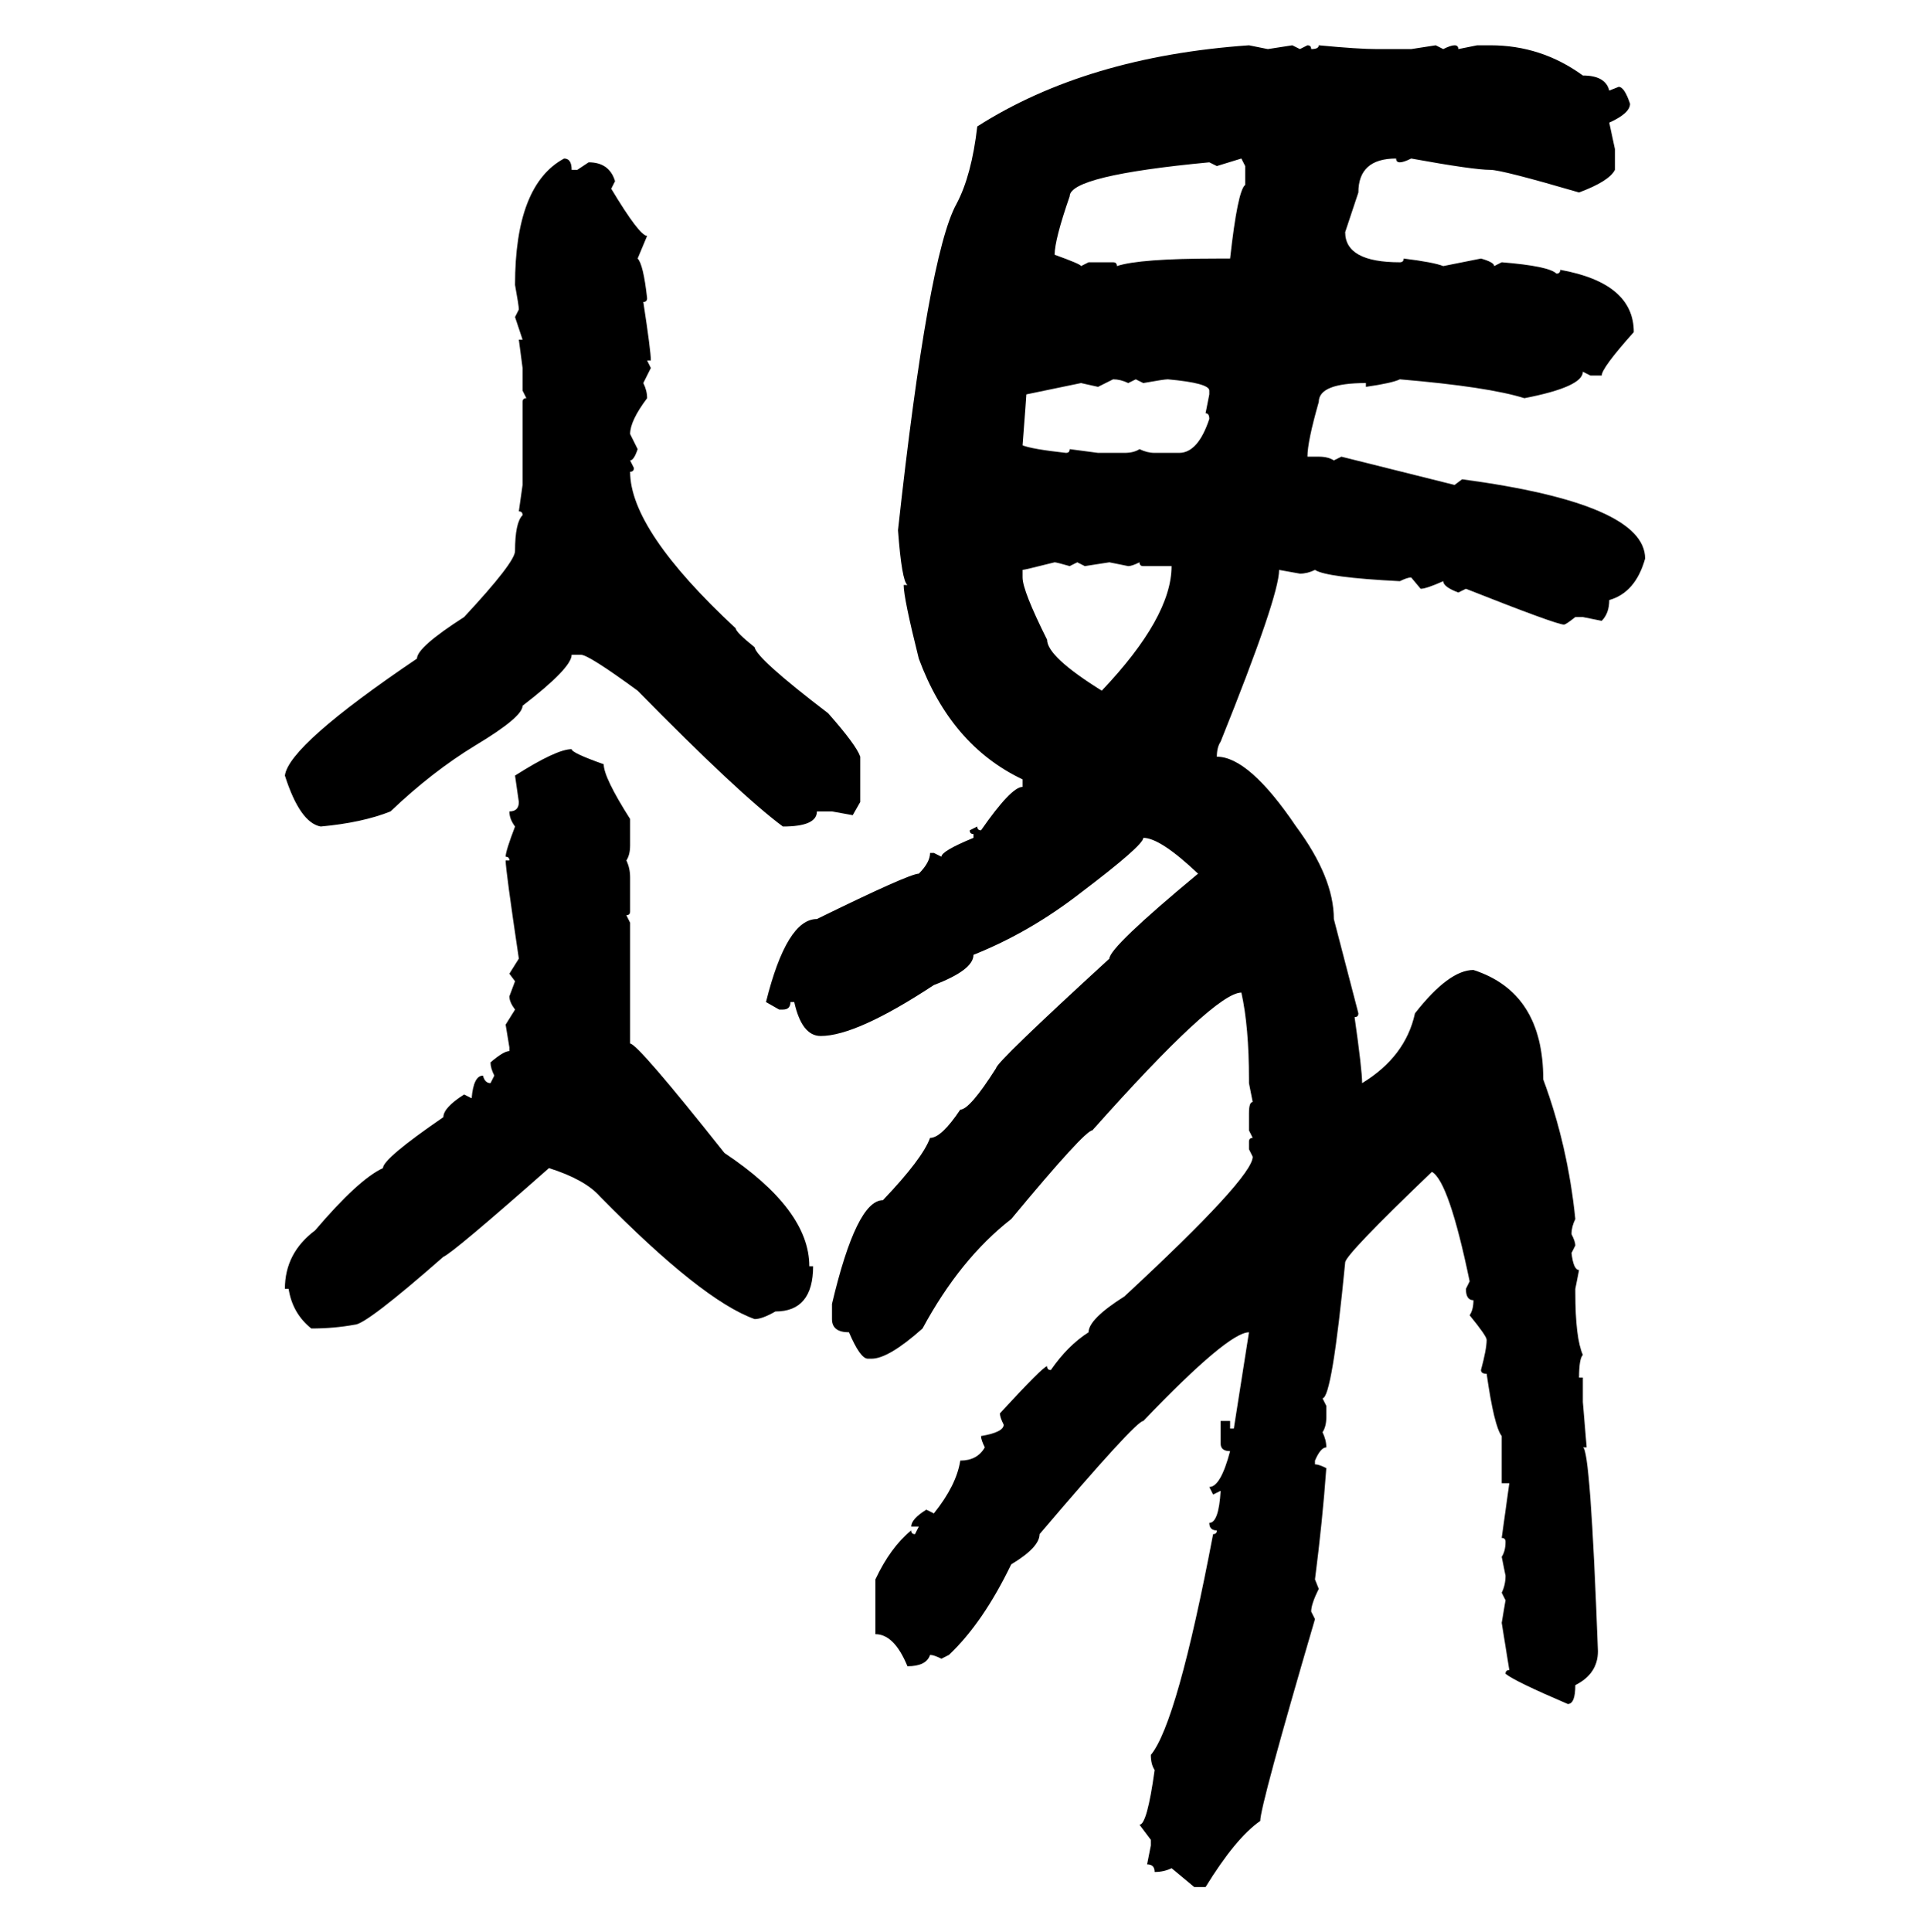 <svg xmlns="http://www.w3.org/2000/svg" xmlns:xlink="http://www.w3.org/1999/xlink" width="299.707" height="300"><path d="M193.95 7.03L193.95 7.03L196.88 7.62L200.68 7.03L201.86 7.62L203.03 7.03Q203.61 7.03 203.61 7.62L203.61 7.62Q204.79 7.62 204.79 7.03L204.79 7.03Q210.94 7.62 213.87 7.62L213.87 7.62L219.14 7.62L222.95 7.03L224.12 7.62Q225.29 7.03 225.88 7.03L225.88 7.03Q226.46 7.03 226.46 7.62L226.46 7.62L229.39 7.03L231.45 7.03Q239.36 7.03 245.80 11.72L245.80 11.72Q249.32 11.72 249.90 14.06L249.90 14.06L251.37 13.48Q252.25 13.48 253.13 16.11L253.13 16.11Q253.13 17.58 249.90 19.04L249.90 19.04L250.78 23.14L250.78 26.37Q249.90 28.13 245.21 29.88L245.21 29.88Q233.20 26.37 231.45 26.37L231.45 26.37Q228.81 26.37 219.14 24.61L219.14 24.61Q217.97 25.20 217.38 25.20L217.38 25.20Q216.80 25.20 216.80 24.61L216.80 24.61Q210.94 24.61 210.94 29.88L210.94 29.88L208.89 36.04Q208.89 40.72 217.38 40.72L217.38 40.72Q217.97 40.72 217.97 40.14L217.97 40.14Q222.66 40.72 224.12 41.31L224.12 41.31L229.98 40.14Q232.03 40.72 232.03 41.31L232.03 41.31L233.20 40.72Q240.53 41.31 241.70 42.48L241.70 42.48Q242.29 42.48 242.29 41.89L242.29 41.89Q253.71 43.95 253.71 51.56L253.71 51.56Q248.73 57.13 248.73 58.30L248.73 58.30L246.97 58.30L245.80 57.71Q245.80 60.06 236.72 61.82L236.72 61.82Q231.15 60.06 217.38 58.89L217.38 58.89Q216.21 59.47 212.11 60.06L212.11 60.06L212.11 59.47Q204.79 59.47 204.79 62.40L204.79 62.40Q203.03 68.55 203.03 70.90L203.03 70.90L204.79 70.90Q206.25 70.90 207.13 71.48L207.13 71.48L208.30 70.90L225.88 75.29L227.05 74.41Q255.47 78.22 255.47 86.72L255.47 86.72Q254.00 91.99 249.90 93.16L249.90 93.16Q249.90 95.21 248.73 96.39L248.73 96.39L245.80 95.80L244.63 95.80Q243.16 96.97 242.87 96.97L242.87 96.97Q241.70 96.97 227.64 91.41L227.64 91.41L226.46 91.99Q224.12 91.11 224.12 90.23L224.12 90.23Q221.48 91.41 220.61 91.41L220.61 91.41L219.14 89.65Q218.55 89.65 217.38 90.23L217.38 90.23Q205.96 89.65 204.20 88.48L204.20 88.48Q203.03 89.06 201.86 89.06L201.86 89.06L198.63 88.48Q198.63 92.58 189.55 115.14L189.55 115.14Q188.96 116.02 188.96 117.48L188.96 117.48Q193.95 117.48 201.27 128.32L201.27 128.32Q207.13 136.23 207.13 142.68L207.13 142.68L210.94 157.32Q210.94 157.91 210.35 157.91L210.35 157.91Q211.52 166.11 211.52 168.16L211.52 168.16Q218.26 164.06 219.73 157.32L219.73 157.32Q225 150.59 228.81 150.59L228.81 150.59Q239.65 154.10 239.65 167.58L239.65 167.58Q243.46 177.83 244.63 189.26L244.63 189.26Q244.04 190.43 244.04 191.60L244.04 191.60Q244.63 192.77 244.63 193.36L244.63 193.36L244.04 194.53Q244.34 197.17 245.21 197.17L245.21 197.17L244.63 200.10L244.63 200.68Q244.63 207.71 245.80 210.35L245.80 210.35Q245.21 210.94 245.21 213.87L245.21 213.87L245.80 213.87L245.80 217.68L246.39 224.71L245.80 224.71Q246.97 224.71 248.14 256.35L248.14 256.35Q248.14 259.86 244.63 261.62L244.63 261.62Q244.63 264.55 243.46 264.55L243.46 264.55Q235.25 261.04 233.79 259.86L233.79 259.86Q233.79 259.28 234.38 259.28L234.38 259.28L233.20 251.95L233.79 248.44L233.20 247.27Q233.79 246.09 233.79 244.63L233.79 244.63L233.20 241.70Q233.79 240.82 233.79 239.36L233.79 239.36Q233.79 238.77 233.20 238.77L233.20 238.77L234.38 230.27L233.20 230.27L233.20 222.95Q232.03 221.48 230.86 213.28L230.86 213.28Q229.98 213.28 229.98 212.70L229.98 212.70Q230.86 209.47 230.86 208.01L230.86 208.01Q230.86 207.42 228.22 204.20L228.22 204.20Q228.81 203.32 228.81 201.86L228.81 201.86Q227.64 201.86 227.64 200.10L227.64 200.10L228.22 198.93Q225 183.40 222.36 181.93L222.36 181.93Q208.89 194.82 208.89 196.00L208.89 196.00Q206.84 217.09 205.37 217.09L205.37 217.09L205.96 218.26L205.96 220.02Q205.96 221.48 205.37 222.36L205.37 222.36Q205.96 223.54 205.96 224.71L205.96 224.71Q205.08 224.71 204.20 226.76L204.20 226.76L204.20 227.34Q204.79 227.34 205.96 227.93L205.96 227.93Q205.37 236.13 204.20 245.21L204.20 245.21L204.79 246.68Q203.61 249.02 203.61 250.20L203.61 250.20L204.20 251.37Q195.70 280.37 195.70 282.71L195.70 282.71Q191.89 285.35 187.21 292.97L187.21 292.97L185.45 292.97L181.93 290.04Q180.76 290.63 179.30 290.63L179.30 290.63Q179.30 289.45 178.13 289.45L178.13 289.45L178.71 286.52L178.71 285.64L176.95 283.30Q178.13 283.30 179.30 274.80L179.30 274.80Q178.71 273.93 178.71 272.46L178.71 272.46Q182.81 267.48 188.38 238.18L188.38 238.18Q188.96 238.18 188.96 237.60L188.96 237.60Q187.79 237.60 187.79 236.43L187.79 236.43Q189.26 236.43 189.55 231.45L189.55 231.45L188.38 232.03L187.79 230.86Q189.55 230.86 191.02 225.29L191.02 225.29Q189.55 225.29 189.55 224.12L189.55 224.12L189.55 220.61L191.02 220.61L191.02 221.78L191.60 221.78L193.95 206.84Q190.72 206.84 177.54 220.61L177.54 220.61Q176.37 220.61 161.43 238.18L161.43 238.18Q161.43 240.23 157.03 242.87L157.03 242.87Q152.64 251.95 147.36 256.93L147.36 256.93L146.19 257.52Q145.02 256.93 144.43 256.93L144.43 256.93Q143.85 258.69 140.92 258.69L140.92 258.69Q138.87 253.71 135.94 253.71L135.94 253.71L135.94 245.21Q138.28 240.23 141.50 237.60L141.50 237.60Q141.50 238.18 142.09 238.18L142.09 238.18L142.68 237.01L141.50 237.01Q141.50 235.84 143.85 234.38L143.85 234.38L145.02 234.96Q148.54 230.57 149.12 226.76L149.12 226.76Q151.76 226.76 152.93 224.71L152.93 224.71Q152.34 223.54 152.34 222.95L152.34 222.95Q155.86 222.36 155.86 221.19L155.86 221.19Q155.27 220.02 155.27 219.43L155.27 219.43Q162.01 212.11 162.60 212.11L162.60 212.11Q162.60 212.70 163.18 212.70L163.18 212.70Q165.82 208.89 169.04 206.84L169.04 206.84Q169.04 204.79 174.61 201.27L174.61 201.27Q194.53 182.81 194.53 179.59L194.53 179.59L193.95 178.42L193.95 177.25Q193.95 176.66 194.53 176.66L194.53 176.66L193.95 175.49L193.95 172.85Q193.95 171.09 194.53 171.09L194.53 171.09L193.95 168.16L193.95 167.58Q193.95 159.38 192.77 154.10L192.77 154.10Q188.67 154.10 169.63 175.49L169.63 175.49Q168.46 175.49 157.03 189.26L157.03 189.26Q149.12 195.41 143.26 206.25L143.26 206.25Q137.99 210.94 135.35 210.94L135.35 210.94L134.77 210.94Q133.59 210.94 131.84 206.84L131.84 206.84Q129.20 206.84 129.20 204.79L129.20 204.79L129.20 202.44Q133.01 186.33 137.11 186.33L137.11 186.33Q143.26 179.88 144.43 176.66L144.43 176.66Q146.19 176.66 149.12 172.27L149.12 172.27Q150.59 172.27 154.69 165.82L154.69 165.82Q154.69 164.94 172.27 148.83L172.27 148.83Q172.27 147.07 186.04 135.64L186.04 135.64Q180.18 130.08 177.54 130.08L177.54 130.08Q177.54 131.25 167.87 138.57L167.87 138.57Q159.96 144.73 151.17 148.24L151.17 148.24Q151.17 150.59 145.02 152.93L145.02 152.93Q133.01 160.84 127.44 160.84L127.44 160.84Q124.51 160.84 123.34 155.57L123.34 155.57L122.75 155.57Q122.75 156.74 121.58 156.74L121.58 156.74L121.00 156.74L118.95 155.57Q122.17 142.68 126.86 142.68L126.86 142.68Q141.21 135.64 142.68 135.64L142.68 135.64Q144.43 133.89 144.43 132.42L144.43 132.42L145.02 132.42L146.19 133.01Q146.19 132.13 151.17 130.08L151.17 130.08L151.17 129.49Q150.59 129.49 150.59 128.91L150.59 128.91L151.76 128.32Q151.76 128.91 152.34 128.91L152.34 128.91Q157.03 122.17 158.79 122.17L158.79 122.17L158.79 121.00Q147.66 115.72 142.68 102.25L142.68 102.25Q140.33 92.87 140.33 90.82L140.33 90.82L140.92 90.82Q140.04 90.23 139.45 82.32L139.45 82.32Q144.14 39.55 148.54 31.64L148.54 31.64Q150.88 27.25 151.76 19.63L151.76 19.63Q168.75 8.79 193.95 7.03ZM192.77 24.61L188.96 25.78L187.79 25.20Q166.11 27.25 166.11 30.47L166.11 30.47Q163.77 37.21 163.77 39.55L163.77 39.55Q167.87 41.02 167.87 41.31L167.87 41.31L169.04 40.72L172.85 40.72Q173.44 40.72 173.44 41.31L173.44 41.31Q176.95 40.14 188.96 40.14L188.96 40.14L191.02 40.14Q192.19 29.59 193.36 28.71L193.36 28.71L193.36 25.78L192.77 24.61ZM87.60 24.61L87.60 24.61Q88.77 24.61 88.77 26.37L88.77 26.37L89.65 26.37L91.41 25.20Q94.63 25.20 95.51 28.13L95.51 28.13L94.92 29.30Q99.32 36.62 100.49 36.62L100.49 36.62L99.02 40.14Q99.90 41.02 100.49 46.29L100.49 46.29Q100.49 46.88 99.90 46.88L99.90 46.88Q101.07 54.49 101.07 55.96L101.07 55.96L100.49 55.96L101.07 57.13L99.90 59.47Q100.49 60.64 100.49 61.82L100.49 61.82Q97.85 65.33 97.85 67.38L97.85 67.38L99.02 69.73Q98.44 71.48 97.85 71.48L97.85 71.48L98.44 72.66Q98.44 73.24 97.85 73.24L97.85 73.24Q97.85 82.32 114.26 97.56L114.26 97.56Q114.26 98.14 117.19 100.49L117.19 100.49Q117.48 102.25 128.61 110.74L128.61 110.74Q133.01 115.72 133.59 117.48L133.59 117.48L133.59 124.51L132.42 126.56L129.20 125.98L126.86 125.98Q126.86 128.32 121.58 128.32L121.58 128.32Q114.84 123.34 99.02 107.23L99.02 107.23Q91.41 101.66 90.23 101.66L90.23 101.66L88.77 101.66Q88.77 103.71 81.15 109.57L81.15 109.57Q81.15 111.33 73.83 115.72L73.83 115.72Q67.09 119.82 60.64 125.98L60.64 125.98Q56.25 127.73 49.80 128.32L49.80 128.32Q46.58 127.73 44.24 120.41L44.24 120.41Q44.82 115.72 64.75 102.25L64.75 102.25Q64.75 100.49 72.07 95.80L72.07 95.80Q79.98 87.30 79.98 85.55L79.98 85.55Q79.98 81.15 81.15 79.98L81.15 79.98Q81.15 79.39 80.57 79.39L80.57 79.39L81.15 75.29L81.15 62.40Q81.15 61.82 81.74 61.82L81.74 61.82L81.15 60.64L81.15 57.13L80.57 52.73L81.15 52.73L79.98 49.22L80.57 48.05Q80.57 47.46 79.98 44.24L79.98 44.24Q79.98 28.71 87.60 24.61ZM172.85 58.89L170.51 60.06L167.87 59.47L159.38 61.23Q159.38 61.52 158.79 69.14L158.79 69.14Q160.25 69.73 165.53 70.31L165.53 70.31Q166.11 70.31 166.11 69.73L166.11 69.73L170.51 70.31L174.61 70.31Q176.07 70.31 176.95 69.73L176.95 69.73Q178.13 70.31 179.30 70.31L179.30 70.31L183.11 70.31Q186.04 70.31 187.79 65.04L187.79 65.04Q187.79 64.16 187.21 64.16L187.21 64.16L187.79 61.23L187.79 60.64Q187.79 59.47 181.35 58.89L181.35 58.89Q180.76 58.89 177.54 59.47L177.54 59.47L176.37 58.89L175.20 59.47Q174.02 58.89 172.85 58.89L172.85 58.89ZM158.79 88.48L158.79 88.48L158.79 89.65Q158.79 91.70 162.60 99.32L162.60 99.32Q162.60 101.95 171.09 107.23L171.09 107.23Q181.93 95.80 181.93 87.89L181.93 87.89L177.54 87.89Q176.95 87.89 176.95 87.30L176.95 87.30Q175.78 87.89 175.20 87.89L175.20 87.89L172.27 87.30L168.46 87.89L167.29 87.30L166.11 87.89Q164.06 87.30 163.77 87.30L163.77 87.30Q159.08 88.48 158.79 88.48ZM88.77 116.31L88.77 116.31Q88.77 116.89 93.75 118.65L93.75 118.65Q93.75 120.70 97.85 127.15L97.85 127.15L97.85 131.25Q97.85 132.71 97.27 133.59L97.27 133.59Q97.85 134.77 97.85 136.23L97.85 136.23L97.85 141.50Q97.85 142.09 97.27 142.09L97.27 142.09L97.85 143.26L97.85 162.01Q99.02 162.01 112.50 179.00L112.50 179.00Q125.68 187.79 125.68 196.58L125.68 196.58L126.27 196.58Q126.27 203.61 120.41 203.61L120.41 203.61Q118.36 204.79 117.19 204.79L117.19 204.79Q108.98 201.86 93.16 185.74L93.16 185.74Q90.82 183.11 85.25 181.35L85.25 181.35Q70.31 194.53 68.85 195.12L68.85 195.12Q56.84 205.66 55.08 205.66L55.08 205.66Q51.86 206.25 48.34 206.25L48.34 206.25Q45.41 203.91 44.82 200.10L44.82 200.10L44.24 200.10Q44.24 194.53 48.93 191.02L48.93 191.02Q55.66 183.11 59.47 181.35L59.47 181.35Q59.47 179.88 68.85 173.44L68.85 173.44Q68.85 171.97 72.07 169.92L72.07 169.92L73.24 170.51Q73.54 166.99 75 166.99L75 166.99Q75.29 168.16 76.17 168.16L76.17 168.16L76.76 166.99Q76.17 165.82 76.17 164.94L76.17 164.94Q78.22 163.18 79.10 163.18L79.10 163.18L79.10 162.60L78.52 159.08L79.98 156.74Q79.10 155.57 79.10 154.69L79.10 154.69L79.98 152.34L79.10 151.17L80.57 148.83Q78.52 135.06 78.52 133.59L78.52 133.59L79.10 133.59Q79.10 133.01 78.52 133.01L78.52 133.01Q78.52 132.13 79.98 128.32L79.98 128.32Q79.10 127.15 79.10 125.98L79.10 125.98Q80.57 125.98 80.57 124.51L80.57 124.51L79.98 120.41Q86.43 116.31 88.77 116.31Z"/></svg>